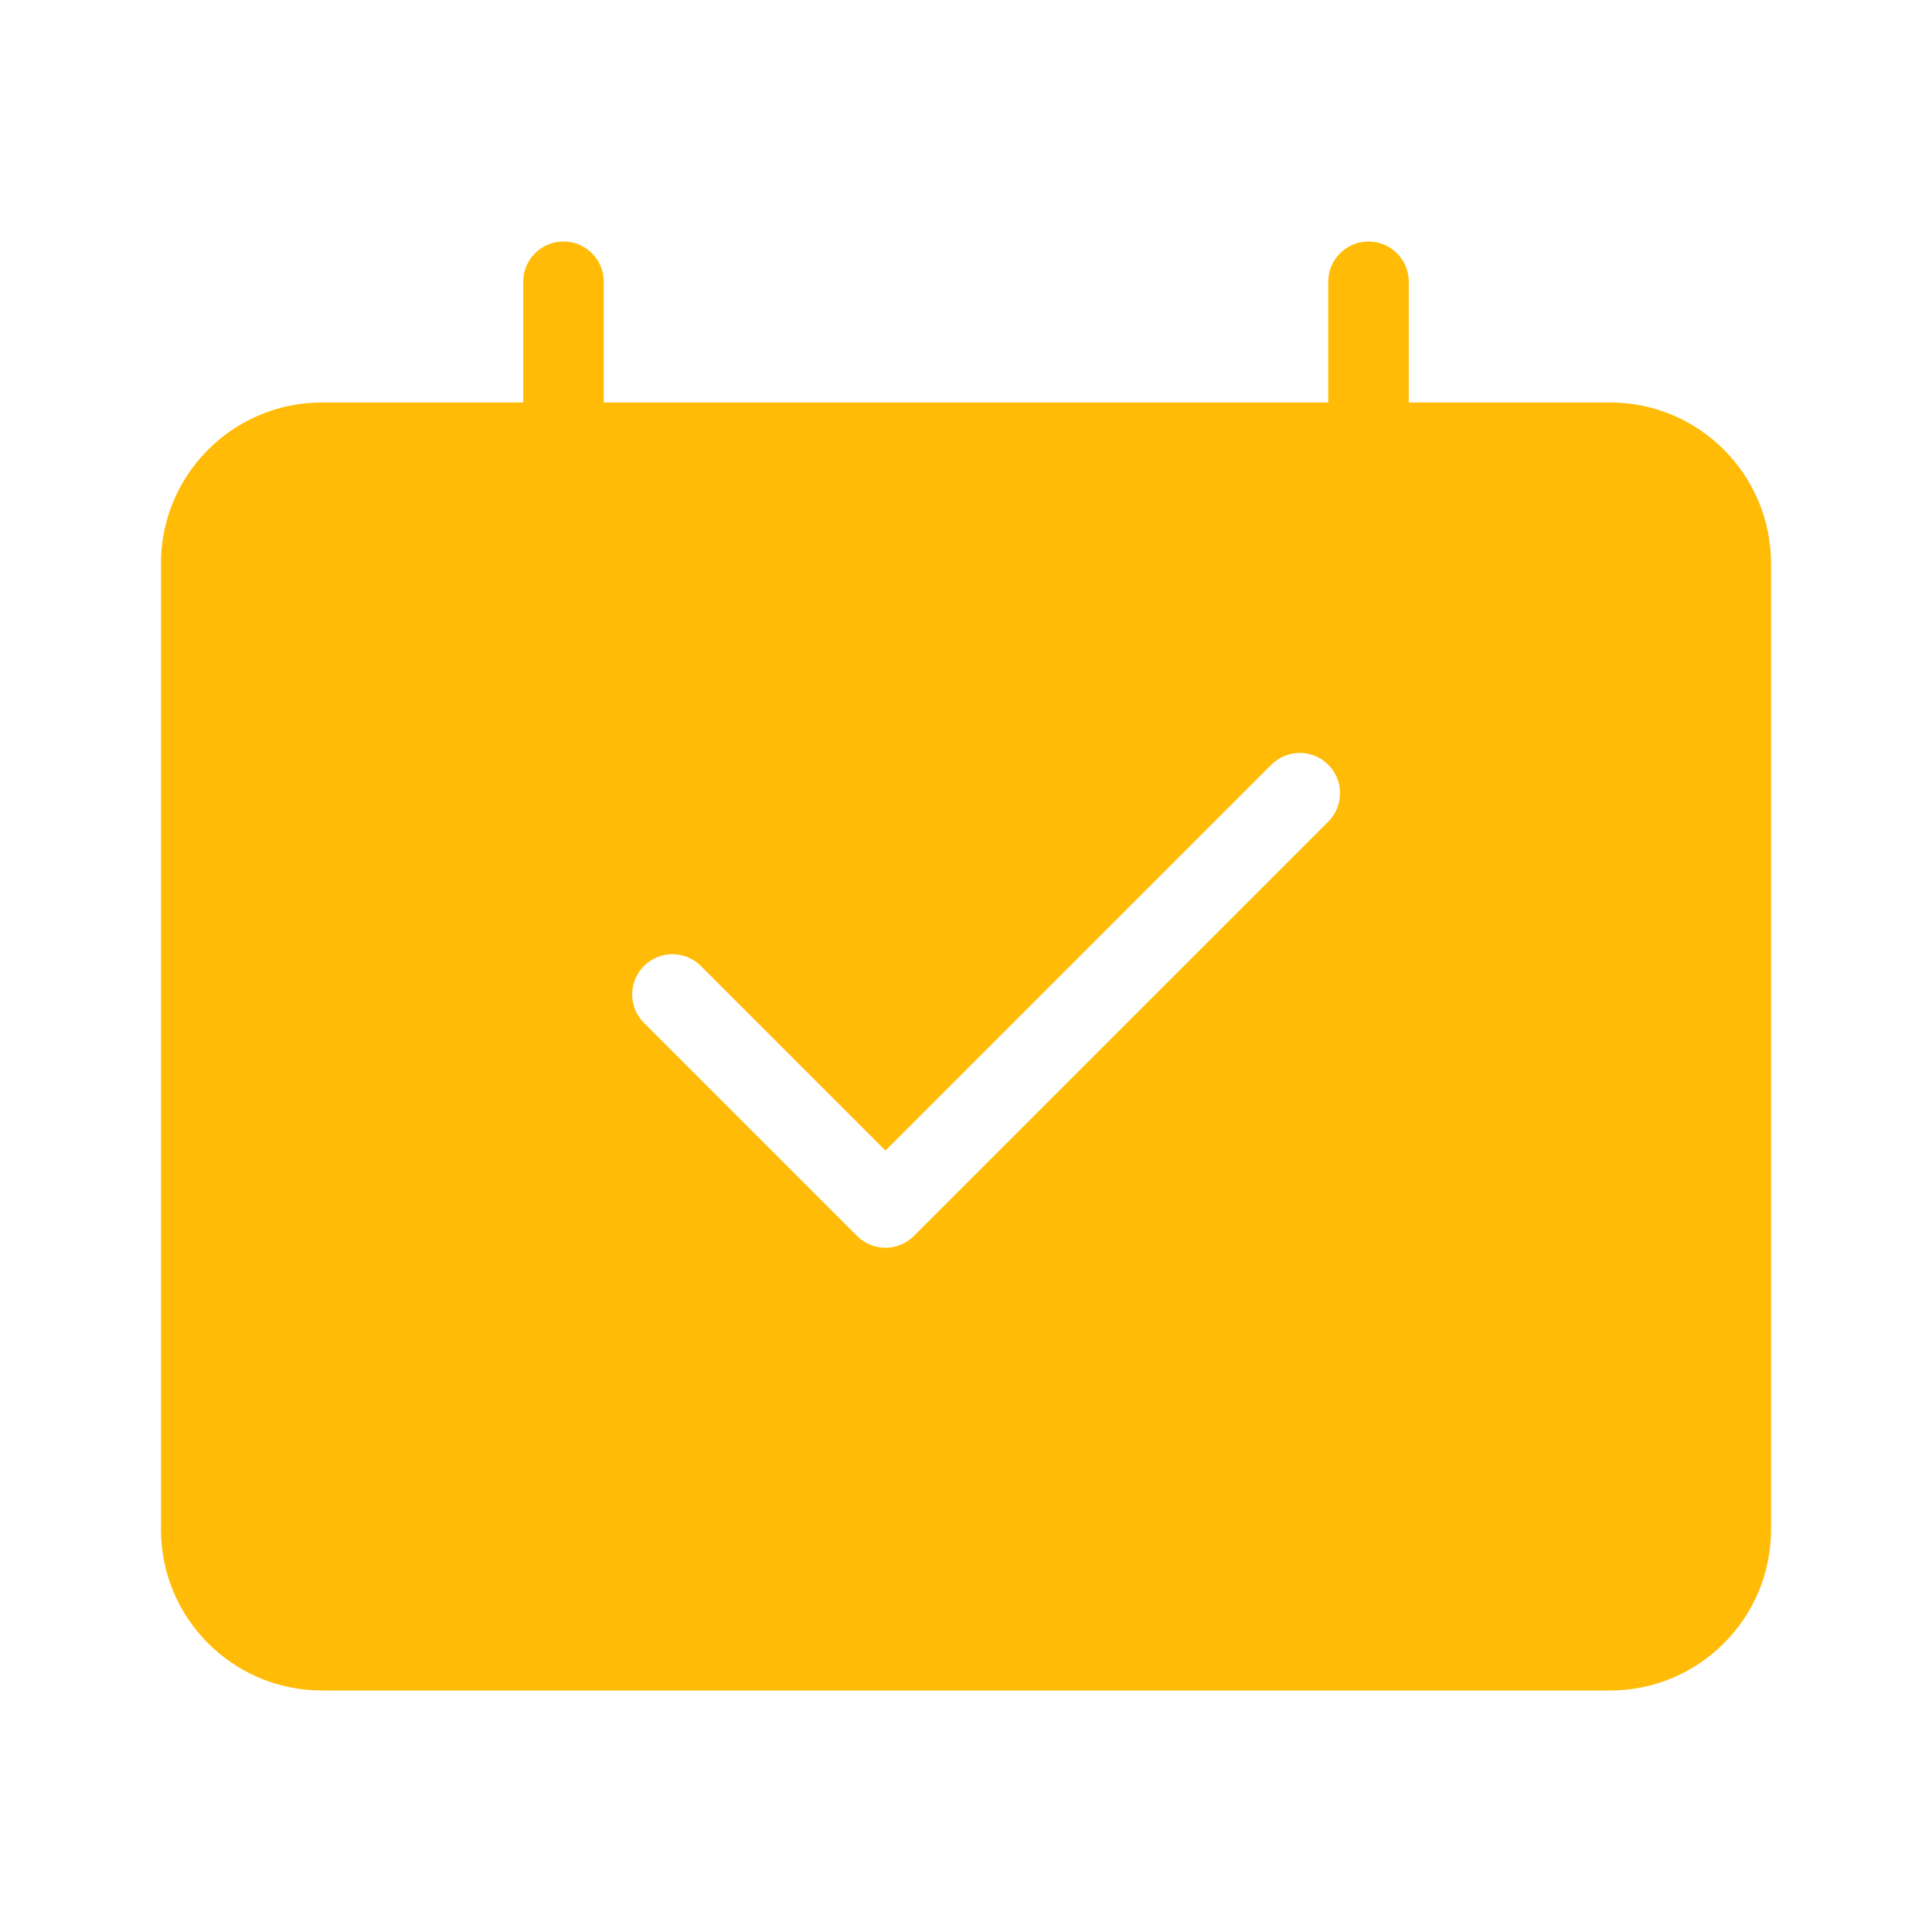 <?xml version="1.0" encoding="UTF-8"?> <svg xmlns="http://www.w3.org/2000/svg" width="22" height="22" viewBox="0 0 22 22" fill="none"><path fill-rule="evenodd" clip-rule="evenodd" d="M1.833 6.417C1.833 5.404 2.654 4.583 3.667 4.583H5.958V3.208C5.958 2.955 6.163 2.75 6.417 2.75C6.67 2.75 6.875 2.955 6.875 3.208V4.583H15.125V3.208C15.125 2.955 15.33 2.75 15.583 2.75C15.836 2.75 16.042 2.955 16.042 3.208V4.583H18.333C19.346 4.583 20.167 5.404 20.167 6.417V17.417C20.167 18.429 19.346 19.25 18.333 19.25H3.667C2.654 19.25 1.833 18.429 1.833 17.417V6.417ZM15.125 8.708C15.304 8.887 15.304 9.178 15.125 9.357L10.407 14.074C10.228 14.253 9.938 14.253 9.759 14.074L7.333 11.648C7.154 11.469 7.154 11.179 7.333 11C7.512 10.821 7.802 10.821 7.981 11L10.083 13.102L14.477 8.708C14.656 8.529 14.946 8.529 15.125 8.708Z" fill="#FFBB06"></path></svg> 